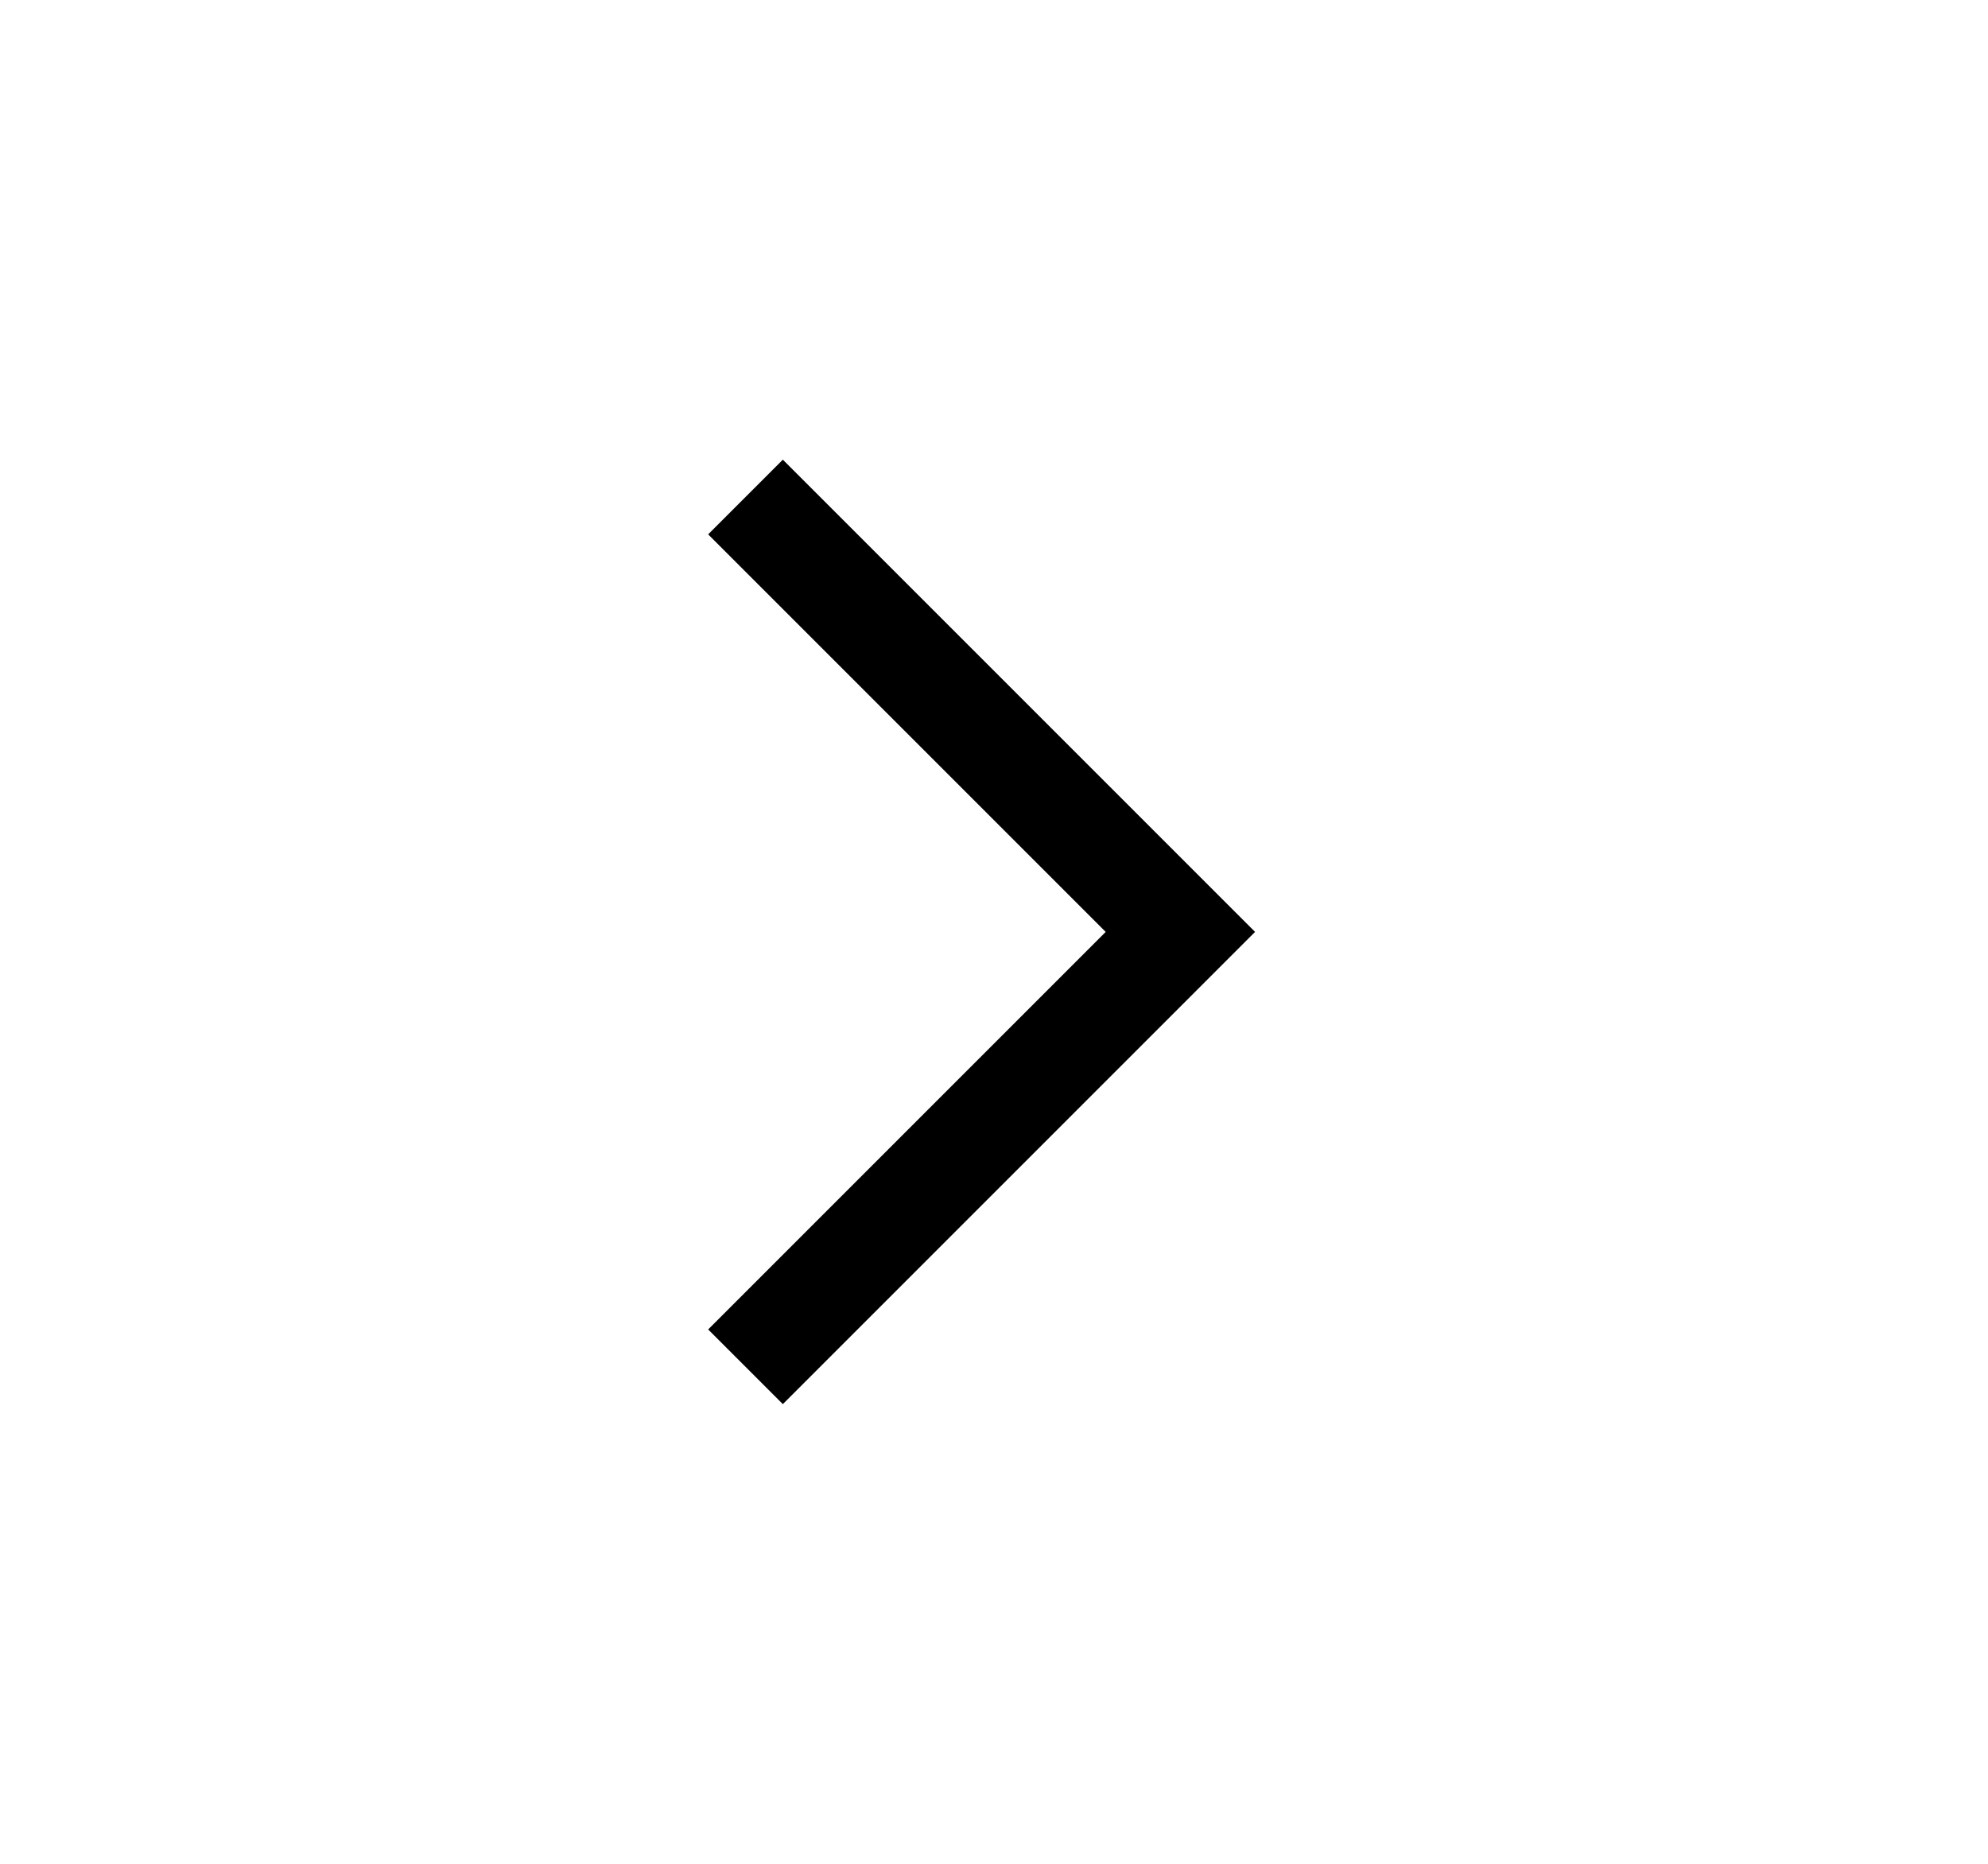 <?xml version="1.0" encoding="UTF-8"?> <svg xmlns="http://www.w3.org/2000/svg" width="32" height="30" viewBox="0 0 32 30" fill="none"> <path d="M12 8L19 15L12 22" stroke="black" stroke-width="1.7"></path> </svg> 